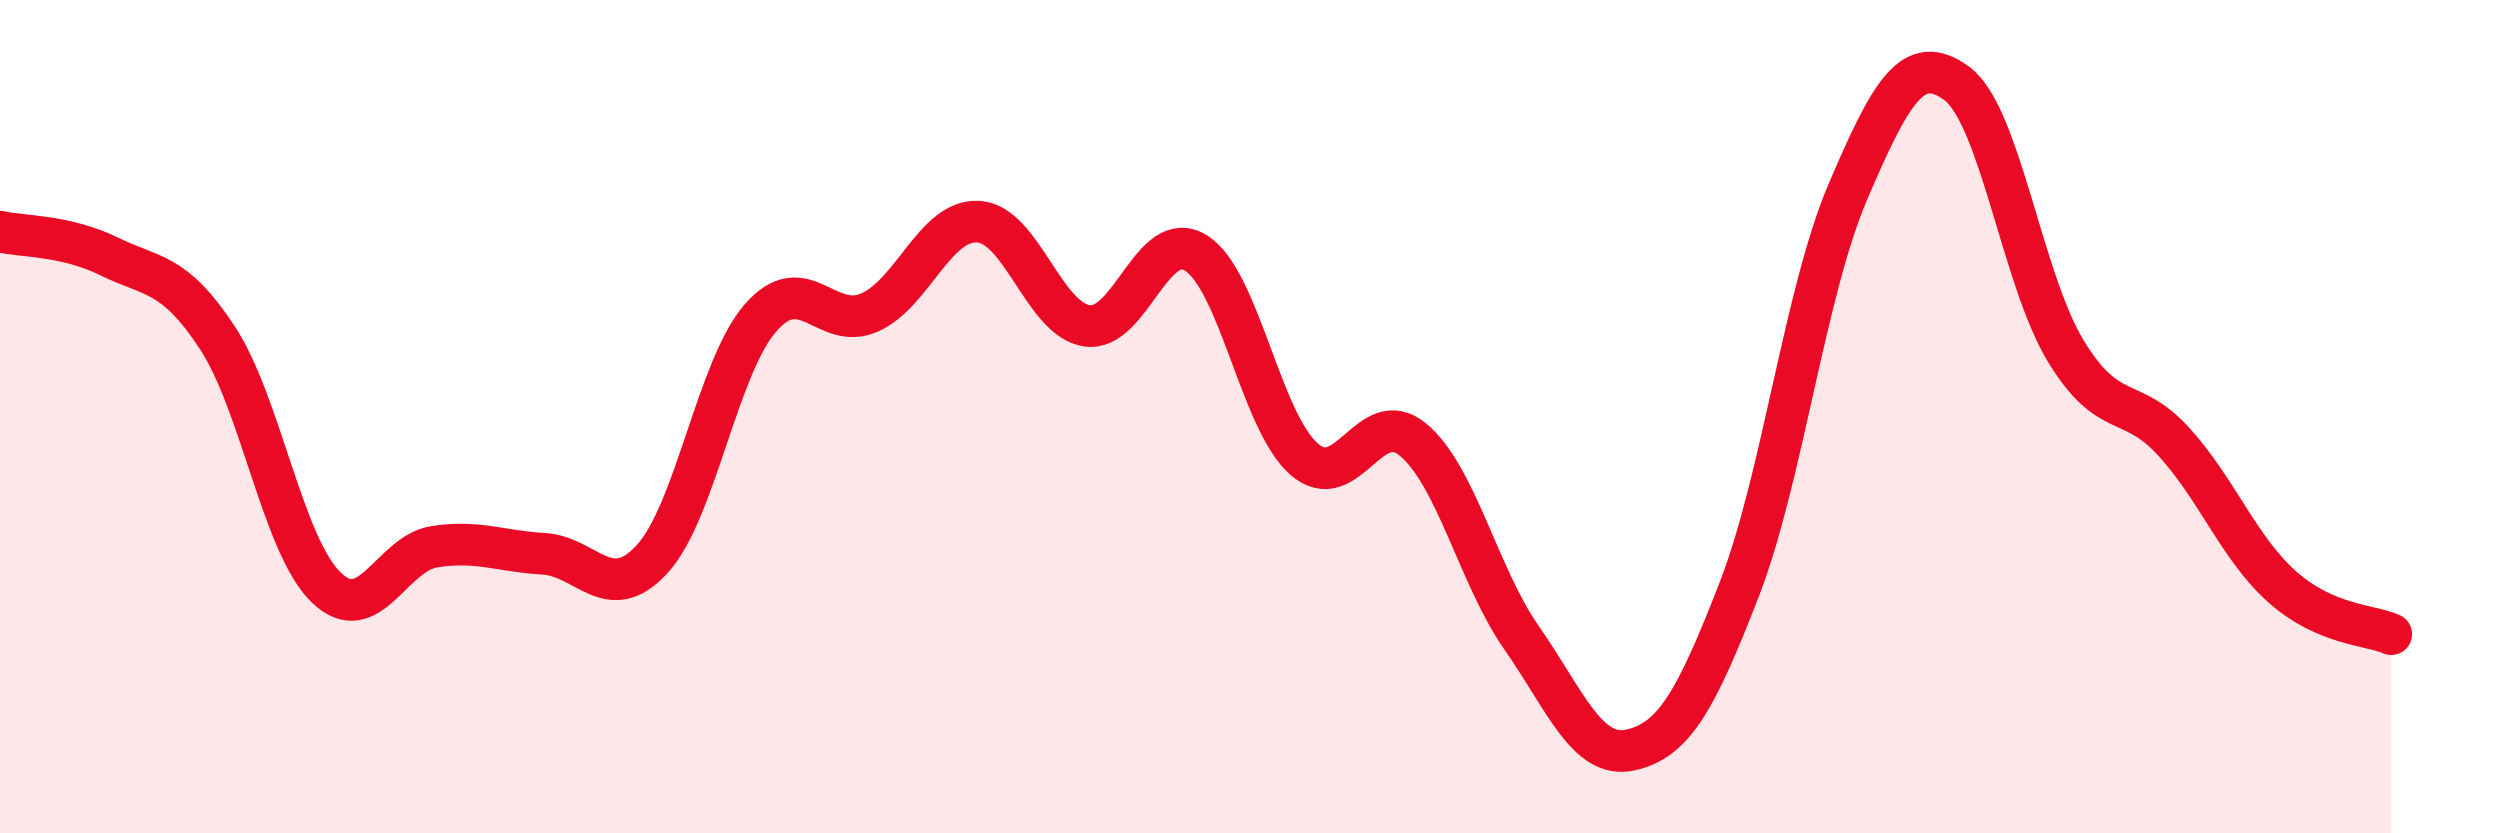 
    <svg width="60" height="20" viewBox="0 0 60 20" xmlns="http://www.w3.org/2000/svg">
      <path
        d="M 0,5.56 C 0.52,5.68 1.57,5.64 2.61,6.15 C 3.65,6.66 4.18,6.52 5.22,8.11 C 6.26,9.7 6.79,13.1 7.83,14.1 C 8.87,15.1 9.39,13.28 10.43,13.12 C 11.47,12.96 12,13.23 13.04,13.29 C 14.08,13.35 14.61,14.55 15.65,13.42 C 16.69,12.29 17.22,8.8 18.26,7.62 C 19.3,6.44 19.83,7.96 20.87,7.5 C 21.91,7.04 22.44,5.26 23.48,5.32 C 24.52,5.38 25.05,7.67 26.09,7.82 C 27.13,7.97 27.66,5.43 28.7,6.07 C 29.74,6.71 30.26,10.12 31.3,11.02 C 32.34,11.92 32.87,9.69 33.91,10.55 C 34.95,11.41 35.48,13.82 36.52,15.31 C 37.56,16.8 38.09,18.23 39.13,18 C 40.17,17.77 40.7,16.83 41.74,14.15 C 42.78,11.47 43.31,7.03 44.35,4.6 C 45.39,2.17 45.92,1.24 46.96,2 C 48,2.76 48.53,6.69 49.57,8.41 C 50.61,10.13 51.13,9.46 52.17,10.6 C 53.21,11.74 53.74,13.17 54.78,14.09 C 55.82,15.01 56.87,14.99 57.39,15.22L57.39 20L0 20Z"
        fill="#EB0A25"
        opacity="0.1"
        stroke-linecap="round"
        stroke-linejoin="round"
      />
      <path
        d="M 0,5.56 C 0.52,5.68 1.57,5.64 2.61,6.15 C 3.65,6.66 4.18,6.52 5.22,8.11 C 6.26,9.7 6.79,13.1 7.83,14.1 C 8.87,15.1 9.39,13.28 10.43,13.12 C 11.47,12.96 12,13.23 13.04,13.29 C 14.08,13.35 14.61,14.55 15.65,13.42 C 16.69,12.29 17.22,8.8 18.26,7.62 C 19.3,6.44 19.83,7.96 20.87,7.5 C 21.91,7.04 22.44,5.26 23.48,5.32 C 24.52,5.38 25.05,7.67 26.09,7.82 C 27.13,7.97 27.66,5.43 28.7,6.07 C 29.74,6.71 30.26,10.12 31.3,11.02 C 32.34,11.92 32.87,9.69 33.91,10.55 C 34.95,11.41 35.48,13.82 36.52,15.31 C 37.56,16.8 38.09,18.23 39.13,18 C 40.17,17.77 40.7,16.83 41.74,14.15 C 42.78,11.47 43.31,7.03 44.35,4.6 C 45.39,2.17 45.92,1.24 46.96,2 C 48,2.76 48.53,6.69 49.57,8.41 C 50.61,10.13 51.13,9.46 52.17,10.6 C 53.21,11.74 53.74,13.17 54.78,14.09 C 55.82,15.01 56.87,14.99 57.39,15.22"
        stroke="#EB0A25"
        stroke-width="1"
        fill="none"
        stroke-linecap="round"
        stroke-linejoin="round"
      />
    </svg>
  